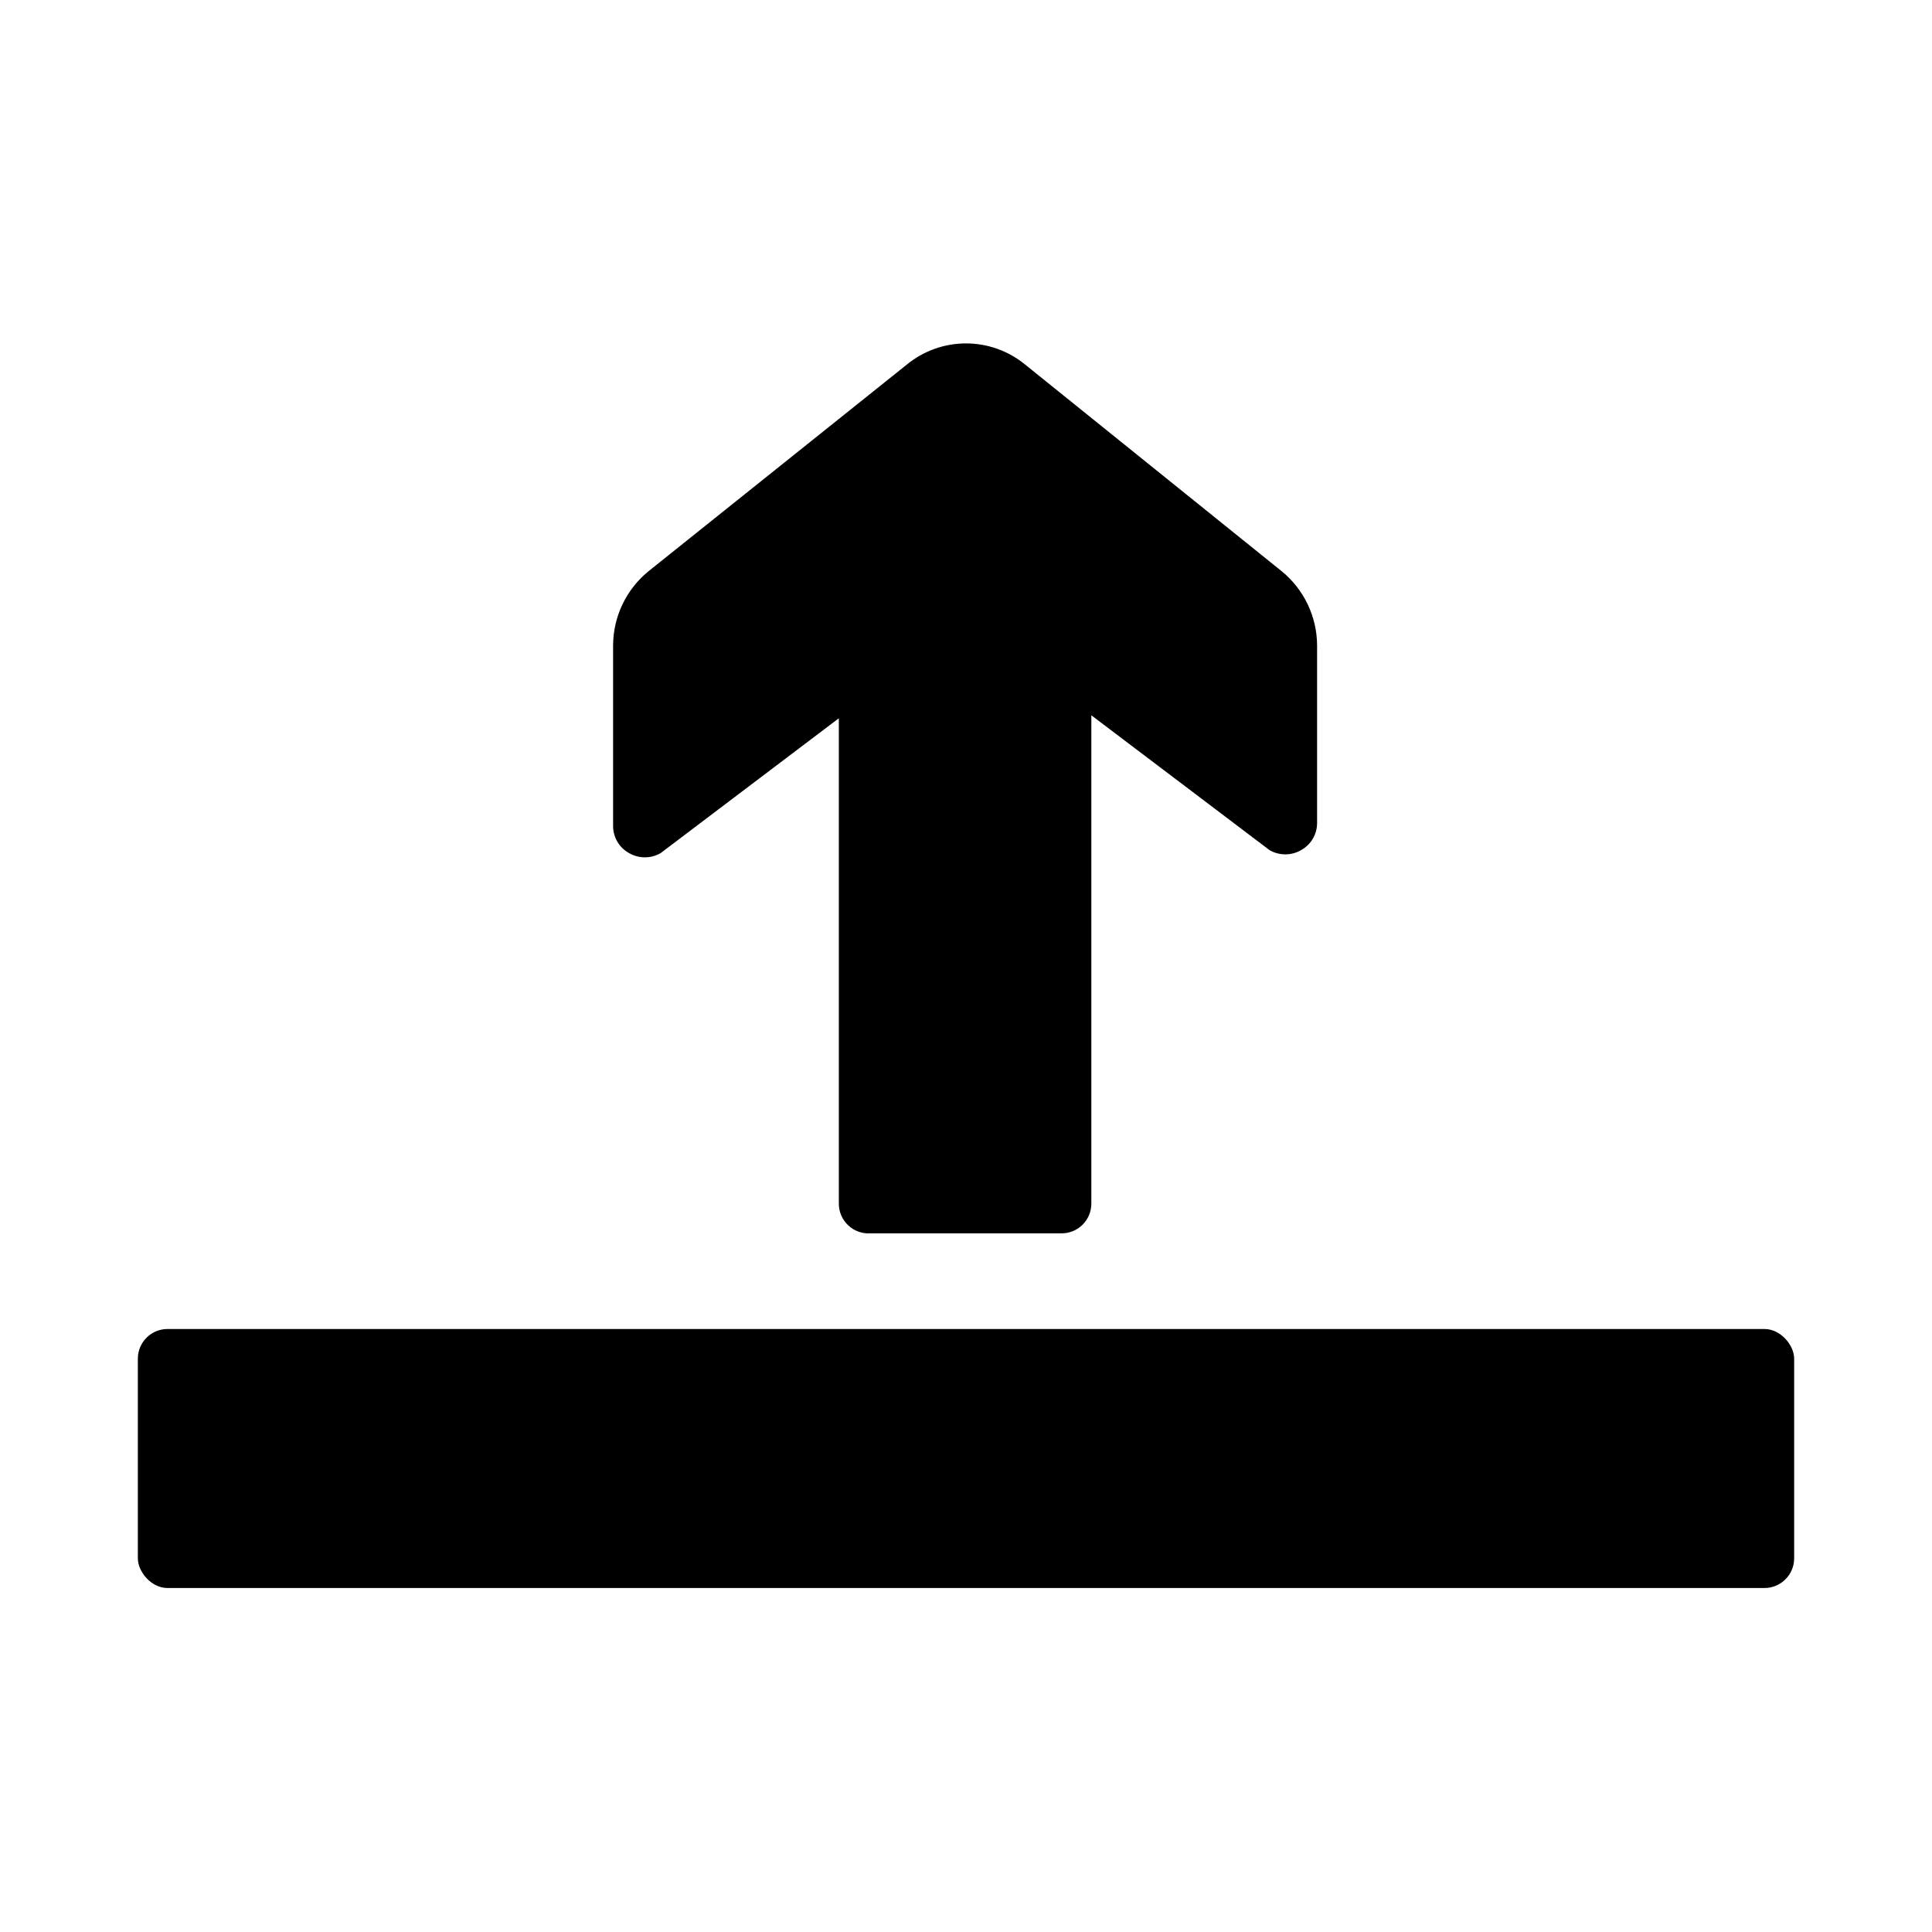 <?xml version="1.0" encoding="UTF-8"?>
<!-- Uploaded to: SVG Repo, www.svgrepo.com, Generator: SVG Repo Mixer Tools -->
<svg fill="#000000" width="800px" height="800px" version="1.1" viewBox="144 144 512 512" xmlns="http://www.w3.org/2000/svg">
 <g>
  <path d="m374.65 470.85h50.695c2.086 0 4.09-0.832 5.566-2.305 1.477-1.477 2.305-3.481 2.305-5.566v-129.42l47.23 35.738c2.582 1.492 5.766 1.492 8.348 0 2.59-1.422 4.215-4.129 4.25-7.086v-47.23c-0.051-7.562-3.453-14.715-9.289-19.523l-68.016-54.789c-4.43-3.66-9.996-5.66-15.742-5.66-5.75 0-11.316 2-15.746 5.66l-68.484 54.789c-5.84 4.809-9.242 11.961-9.289 19.523v48.02c0.031 2.957 1.656 5.664 4.25 7.086 2.582 1.488 5.762 1.488 8.344 0l47.23-35.738v128.63c-0.004 2.172 0.891 4.246 2.473 5.738 1.578 1.492 3.703 2.262 5.875 2.133z"/>
  <path d="m188.4 496.2h423.2c4.348 0 7.871 4.348 7.871 7.871v52.898c0 4.348-3.523 7.871-7.871 7.871h-423.2c-4.348 0-7.871-4.348-7.871-7.871v-52.898c0-4.348 3.523-7.871 7.871-7.871z"/>
 </g>
</svg>